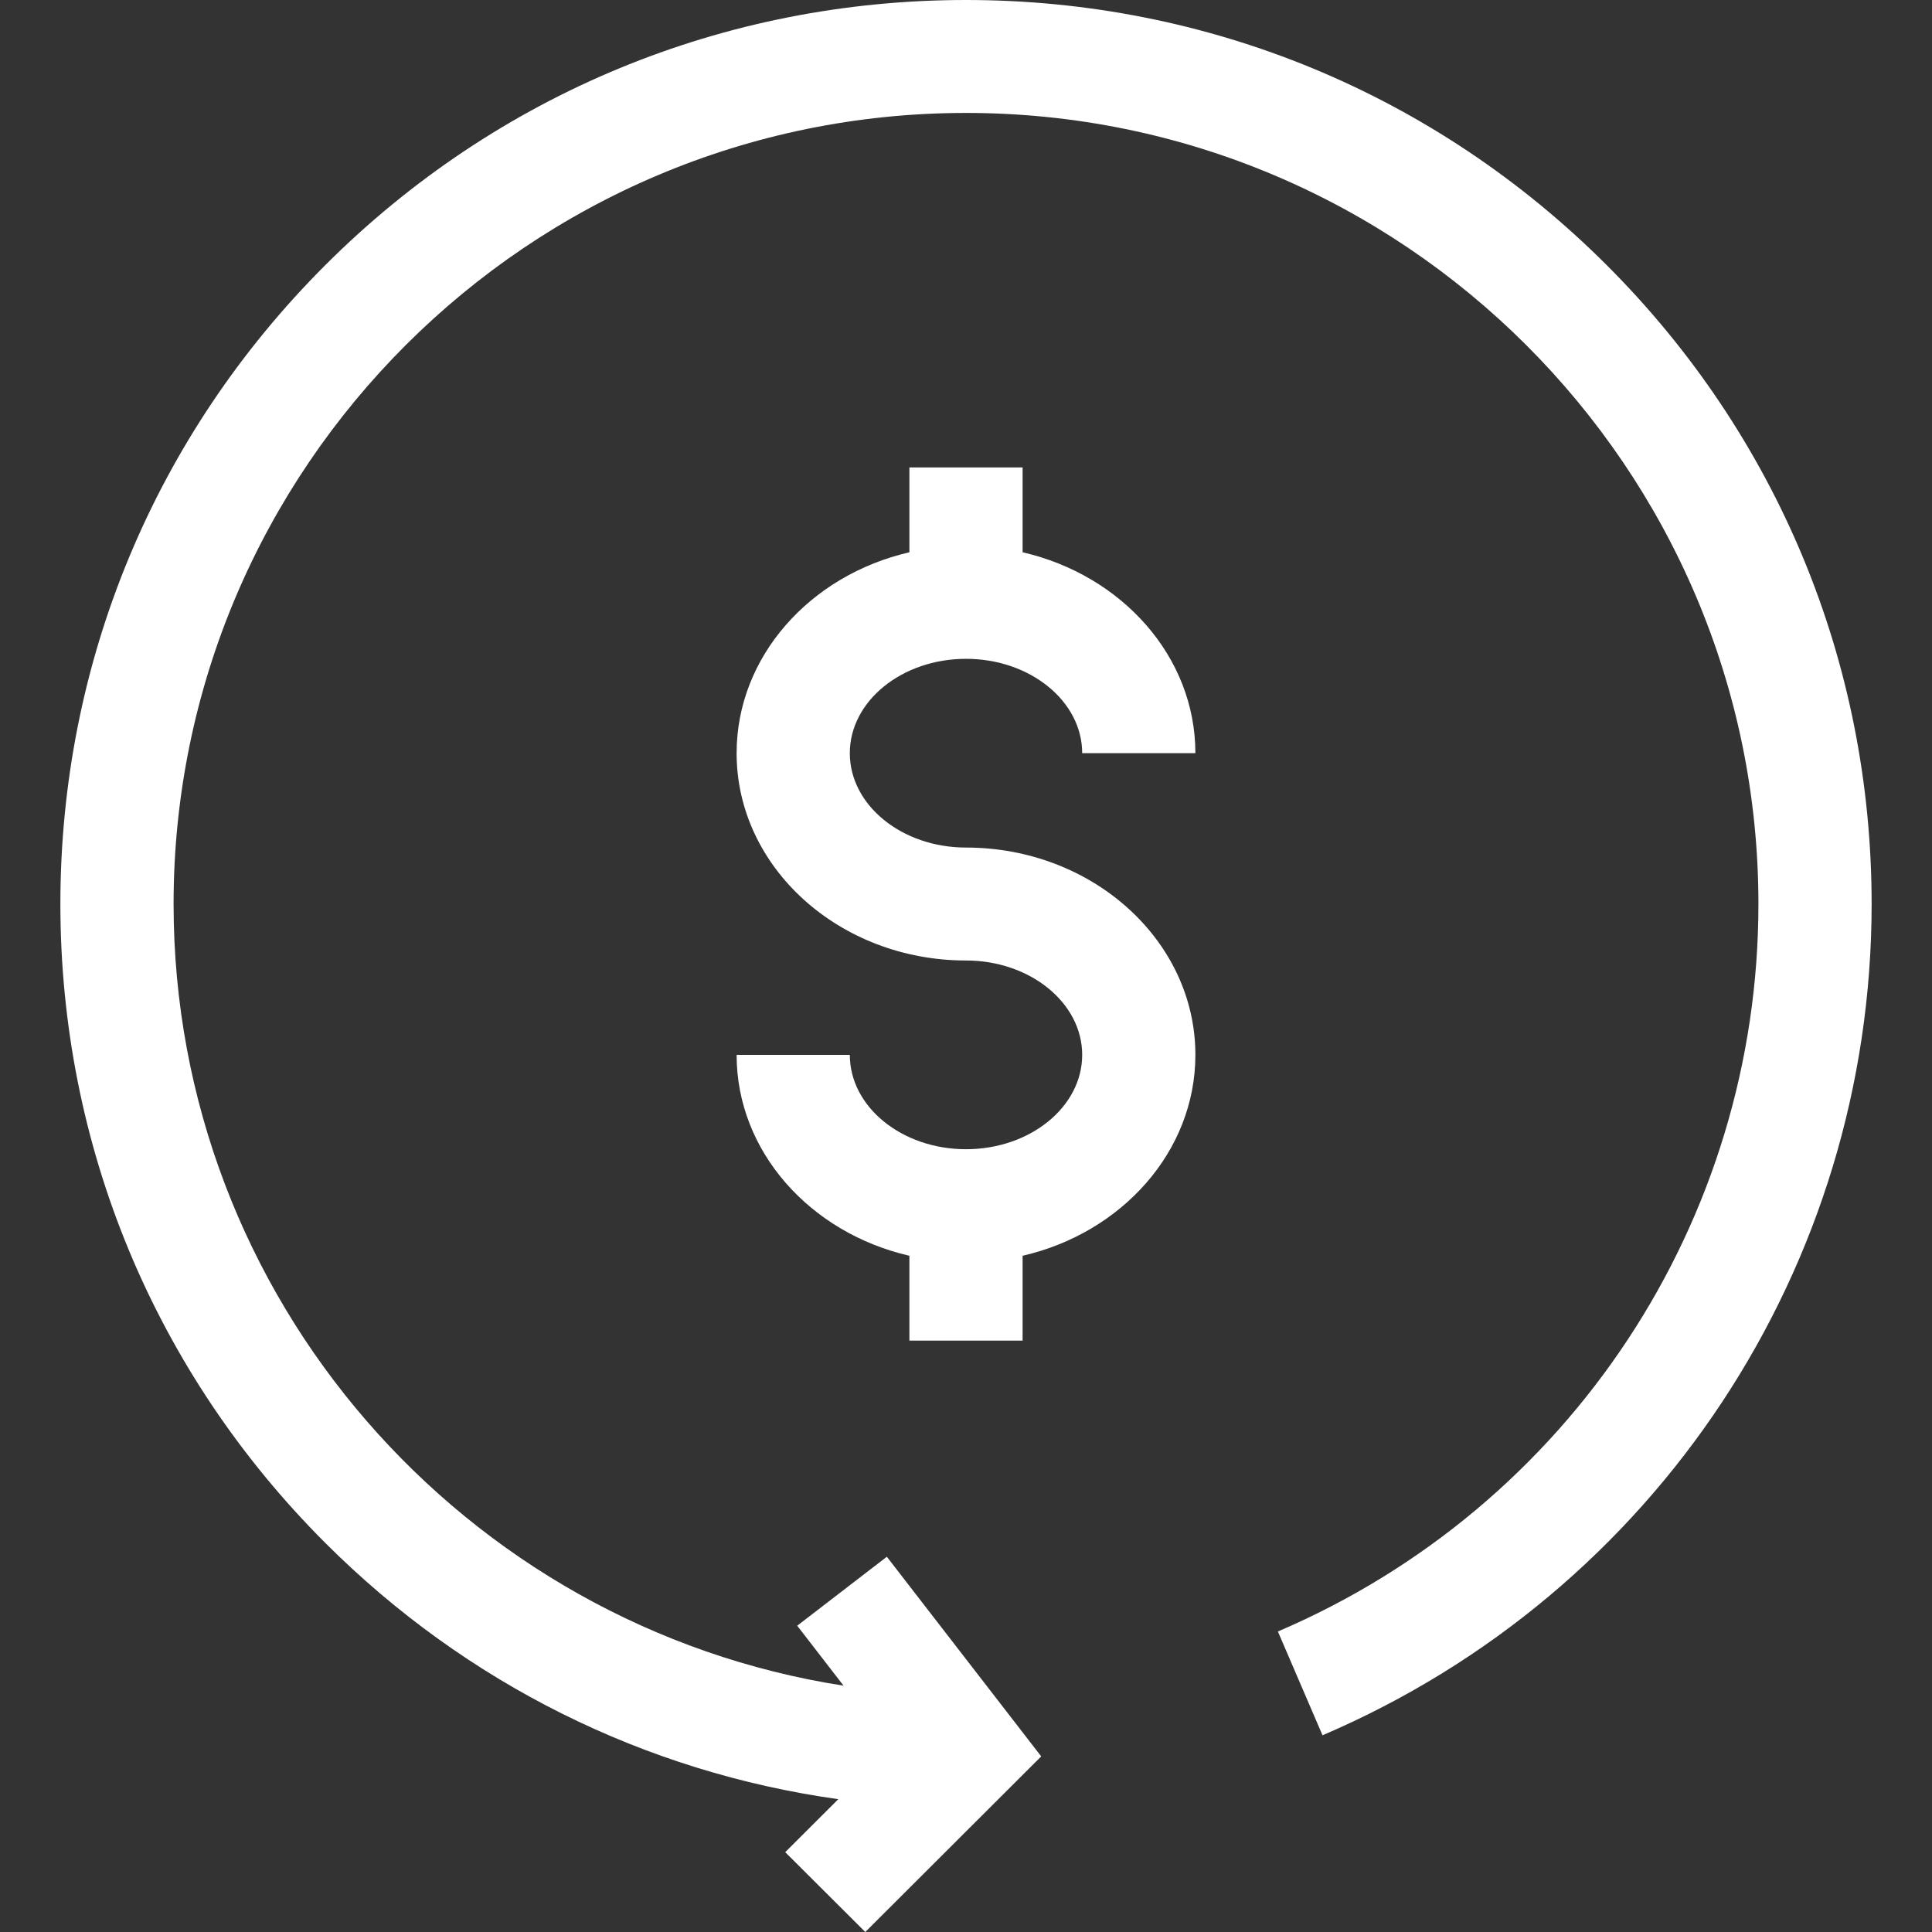 <svg xmlns="http://www.w3.org/2000/svg" id="Capa_1" height="512" viewBox="0 0 512 512" width="512"><rect x="0" y="0" width="512" height="512" fill="#333333" stroke="none"/><g><path d="m425.709 70.174c-45.331-45.253-105.601-70.174-169.709-70.174s-124.378 24.921-169.709 70.174c-45.328 45.249-70.291 105.411-70.291 169.402s24.963 124.153 70.291 169.402c37.253 37.188 84.595 60.645 135.865 67.825l-14.065 14.041 21.22 21.156 46.619-46.538-40.908-52.909-23.754 18.279 12.287 15.891c-100.445-15.617-177.555-102.561-177.555-207.147 0-115.6 94.206-209.647 210-209.647s210 94.047 210 209.647c0 84.013-49.986 159.687-127.346 192.788l11.825 27.506c88.4-37.826 145.521-124.296 145.521-220.294 0-63.991-24.963-124.153-70.291-169.402z" fill="#fff" opacity="1" data-original="#fff" data-sanitized-data-original="#fff"></path><path d="m256 174.595c16.978 0 30.79 11.219 30.79 25.008h30c0-25.616-19.5-47.193-45.79-53.245v-22.485h-30v22.485c-26.289 6.052-45.79 27.629-45.79 53.245 0 30.292 27.27 54.937 60.79 54.937 16.978 0 30.79 11.219 30.79 25.008s-13.812 25.008-30.79 25.008-30.79-11.219-30.79-25.008h-30c0 25.615 19.5 47.193 45.79 53.244v22.485h30v-22.485c26.289-6.052 45.79-27.629 45.79-53.244 0-30.292-27.27-54.937-60.79-54.937-16.978 0-30.79-11.219-30.79-25.008s13.812-25.008 30.79-25.008z" fill="#fff" opacity="1" data-original="#fff" data-sanitized-data-original="#fff"></path></g></svg>
